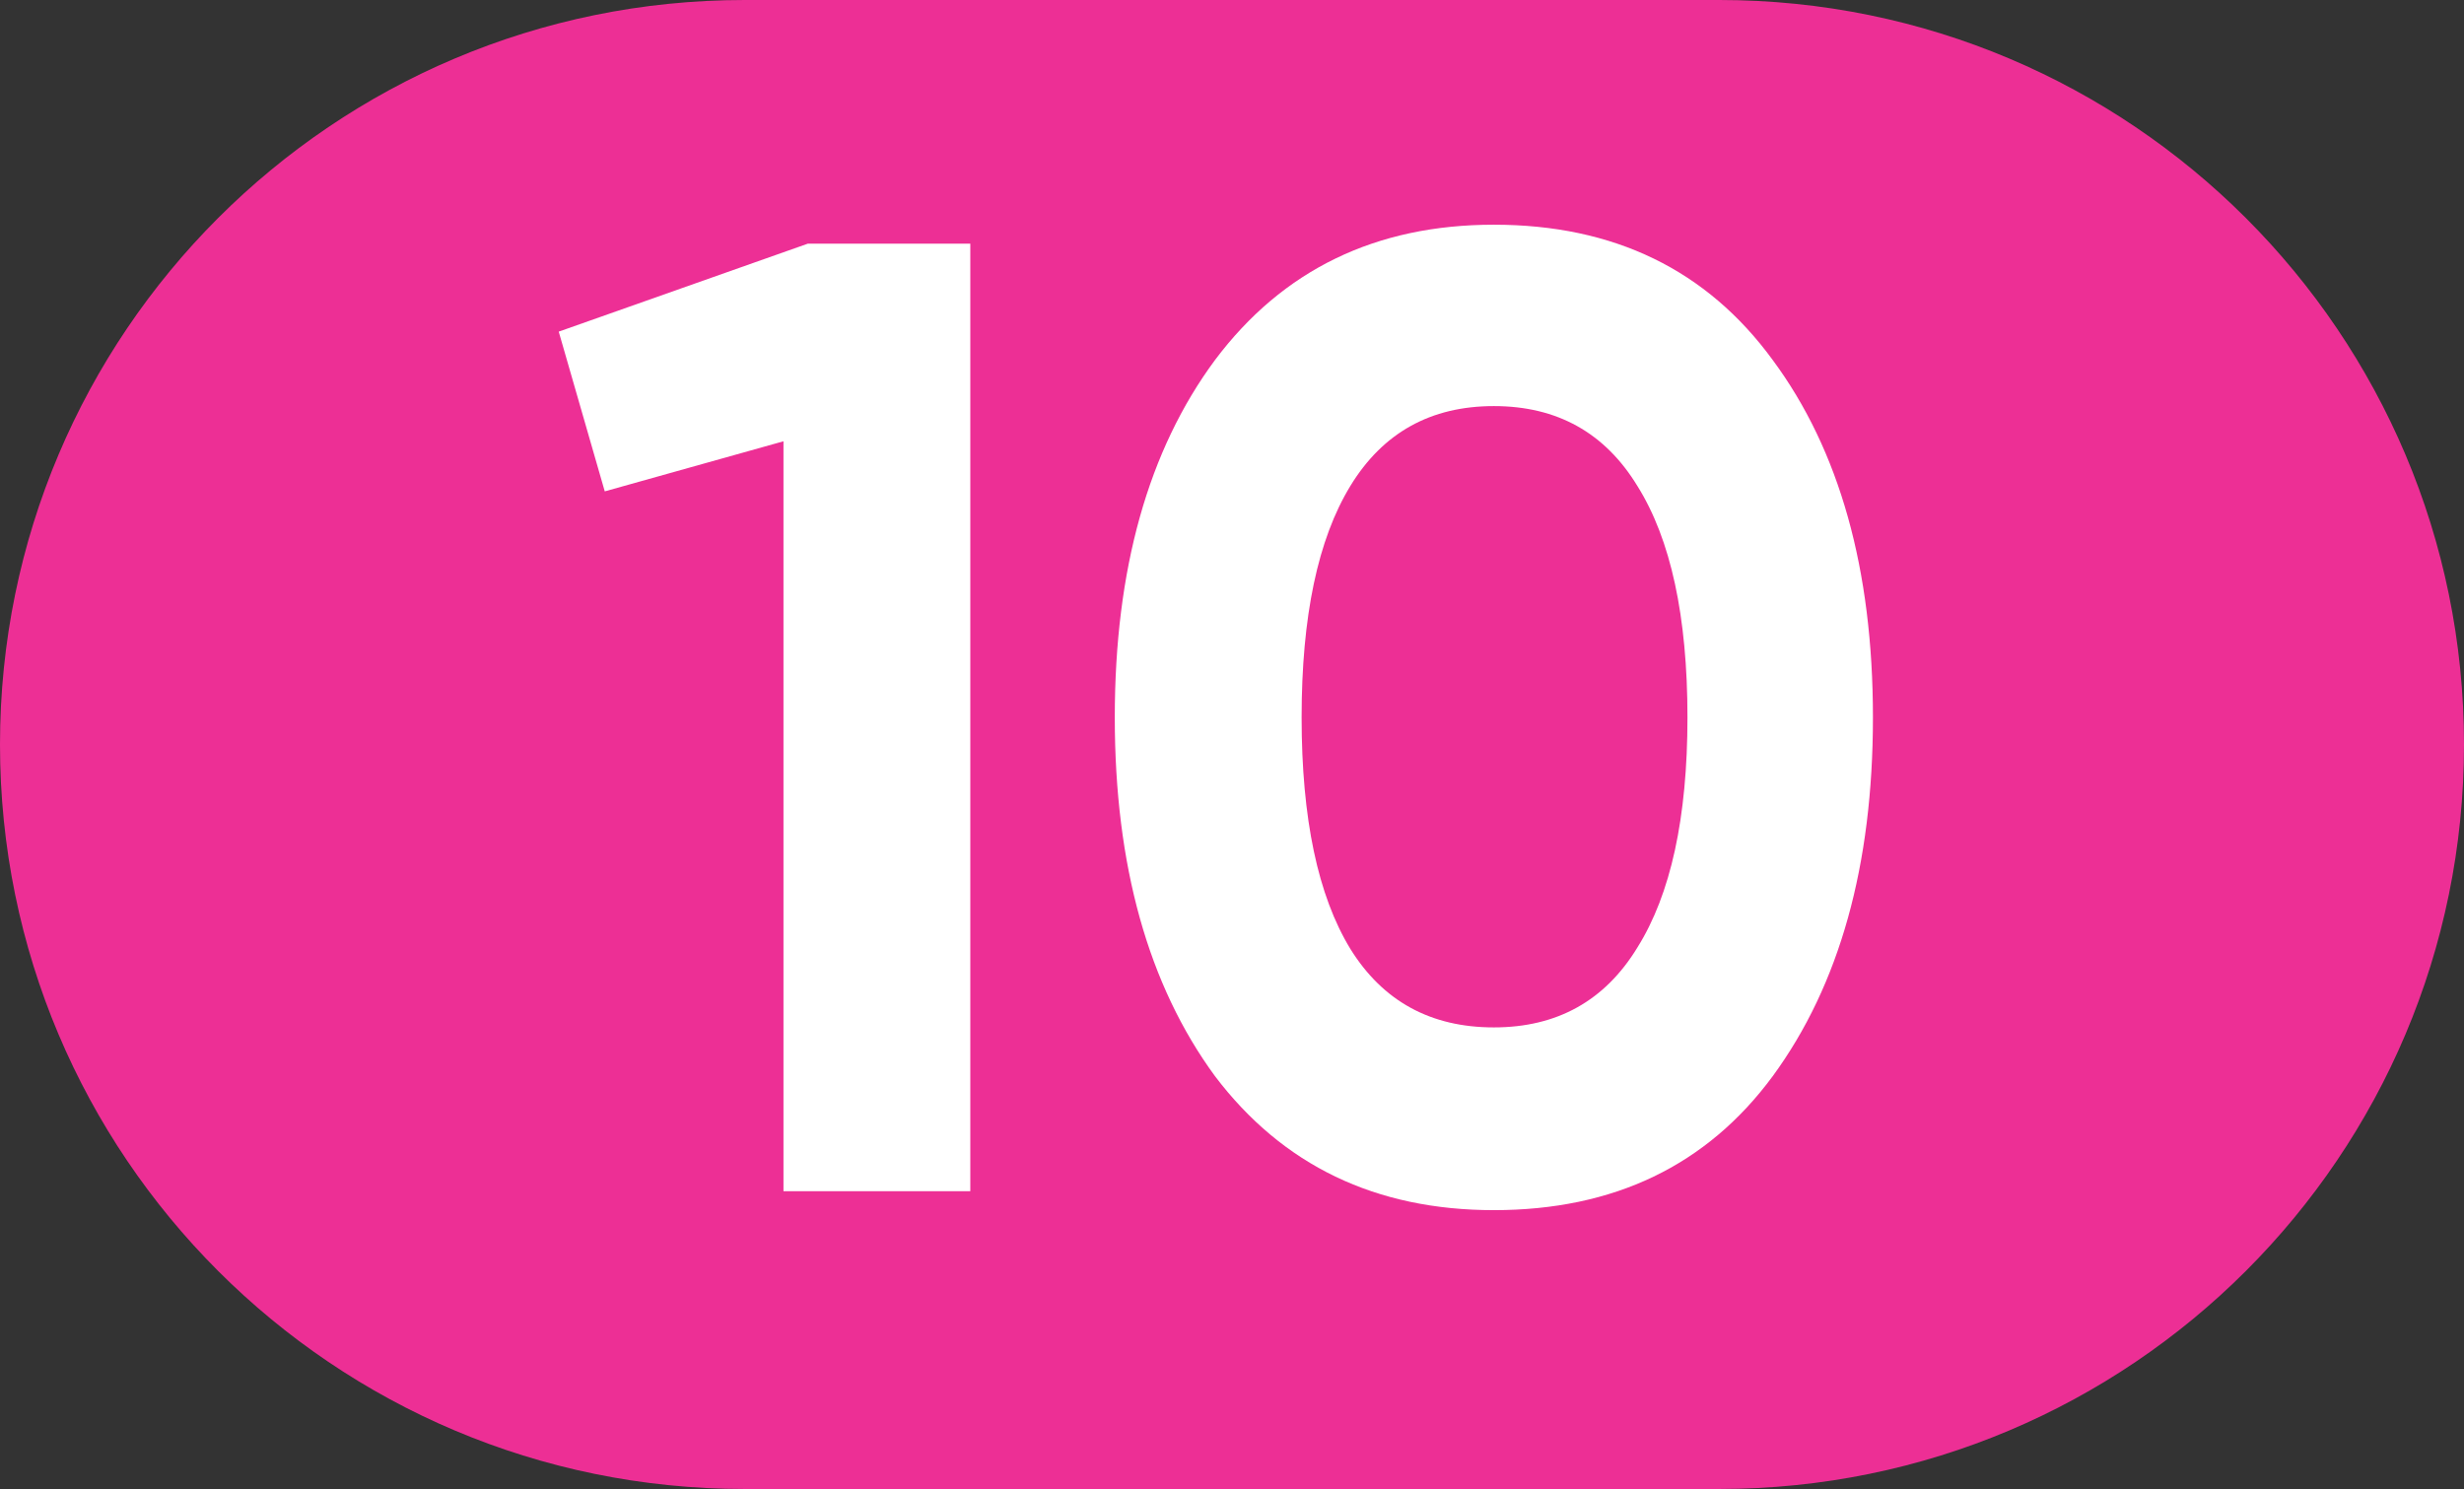 <?xml version="1.0" encoding="UTF-8"?> <svg xmlns="http://www.w3.org/2000/svg" width="91" height="55" viewBox="0 0 91 55" fill="none"><rect x="0" y="0" width="91" height="55" fill="#333333" stroke="none"/> <path d="M0 27.5C0 12.312 12.312 0 27.5 0L63.5 0C78.688 0 91 12.312 91 27.5V27.5C91 42.688 78.688 55 63.5 55H27.5C12.312 55 0 42.688 0 27.5V27.5Z" fill="#ED2F95"></path> <path d="M20.635 12.25L29.835 9H35.835V44H28.935V16.3L22.335 18.15L20.635 12.25ZM55.171 44.7C50.804 44.7 47.371 43.05 44.871 39.75C42.404 36.383 41.171 31.967 41.171 26.5C41.171 21.033 42.404 16.633 44.871 13.3C47.371 9.967 50.804 8.3 55.171 8.3C59.604 8.3 63.038 9.967 65.471 13.3C67.938 16.633 69.171 21.033 69.171 26.5C69.171 31.967 67.938 36.383 65.471 39.75C63.038 43.05 59.604 44.7 55.171 44.7ZM62.321 26.5C62.321 22.767 61.704 19.917 60.471 17.95C59.271 15.983 57.504 15 55.171 15C52.838 15 51.071 15.983 49.871 17.95C48.671 19.917 48.071 22.767 48.071 26.5C48.071 30.233 48.671 33.083 49.871 35.05C51.071 36.983 52.838 37.95 55.171 37.95C57.504 37.95 59.271 36.967 60.471 35C61.704 33.033 62.321 30.2 62.321 26.5Z" fill="white"></path> </svg> 